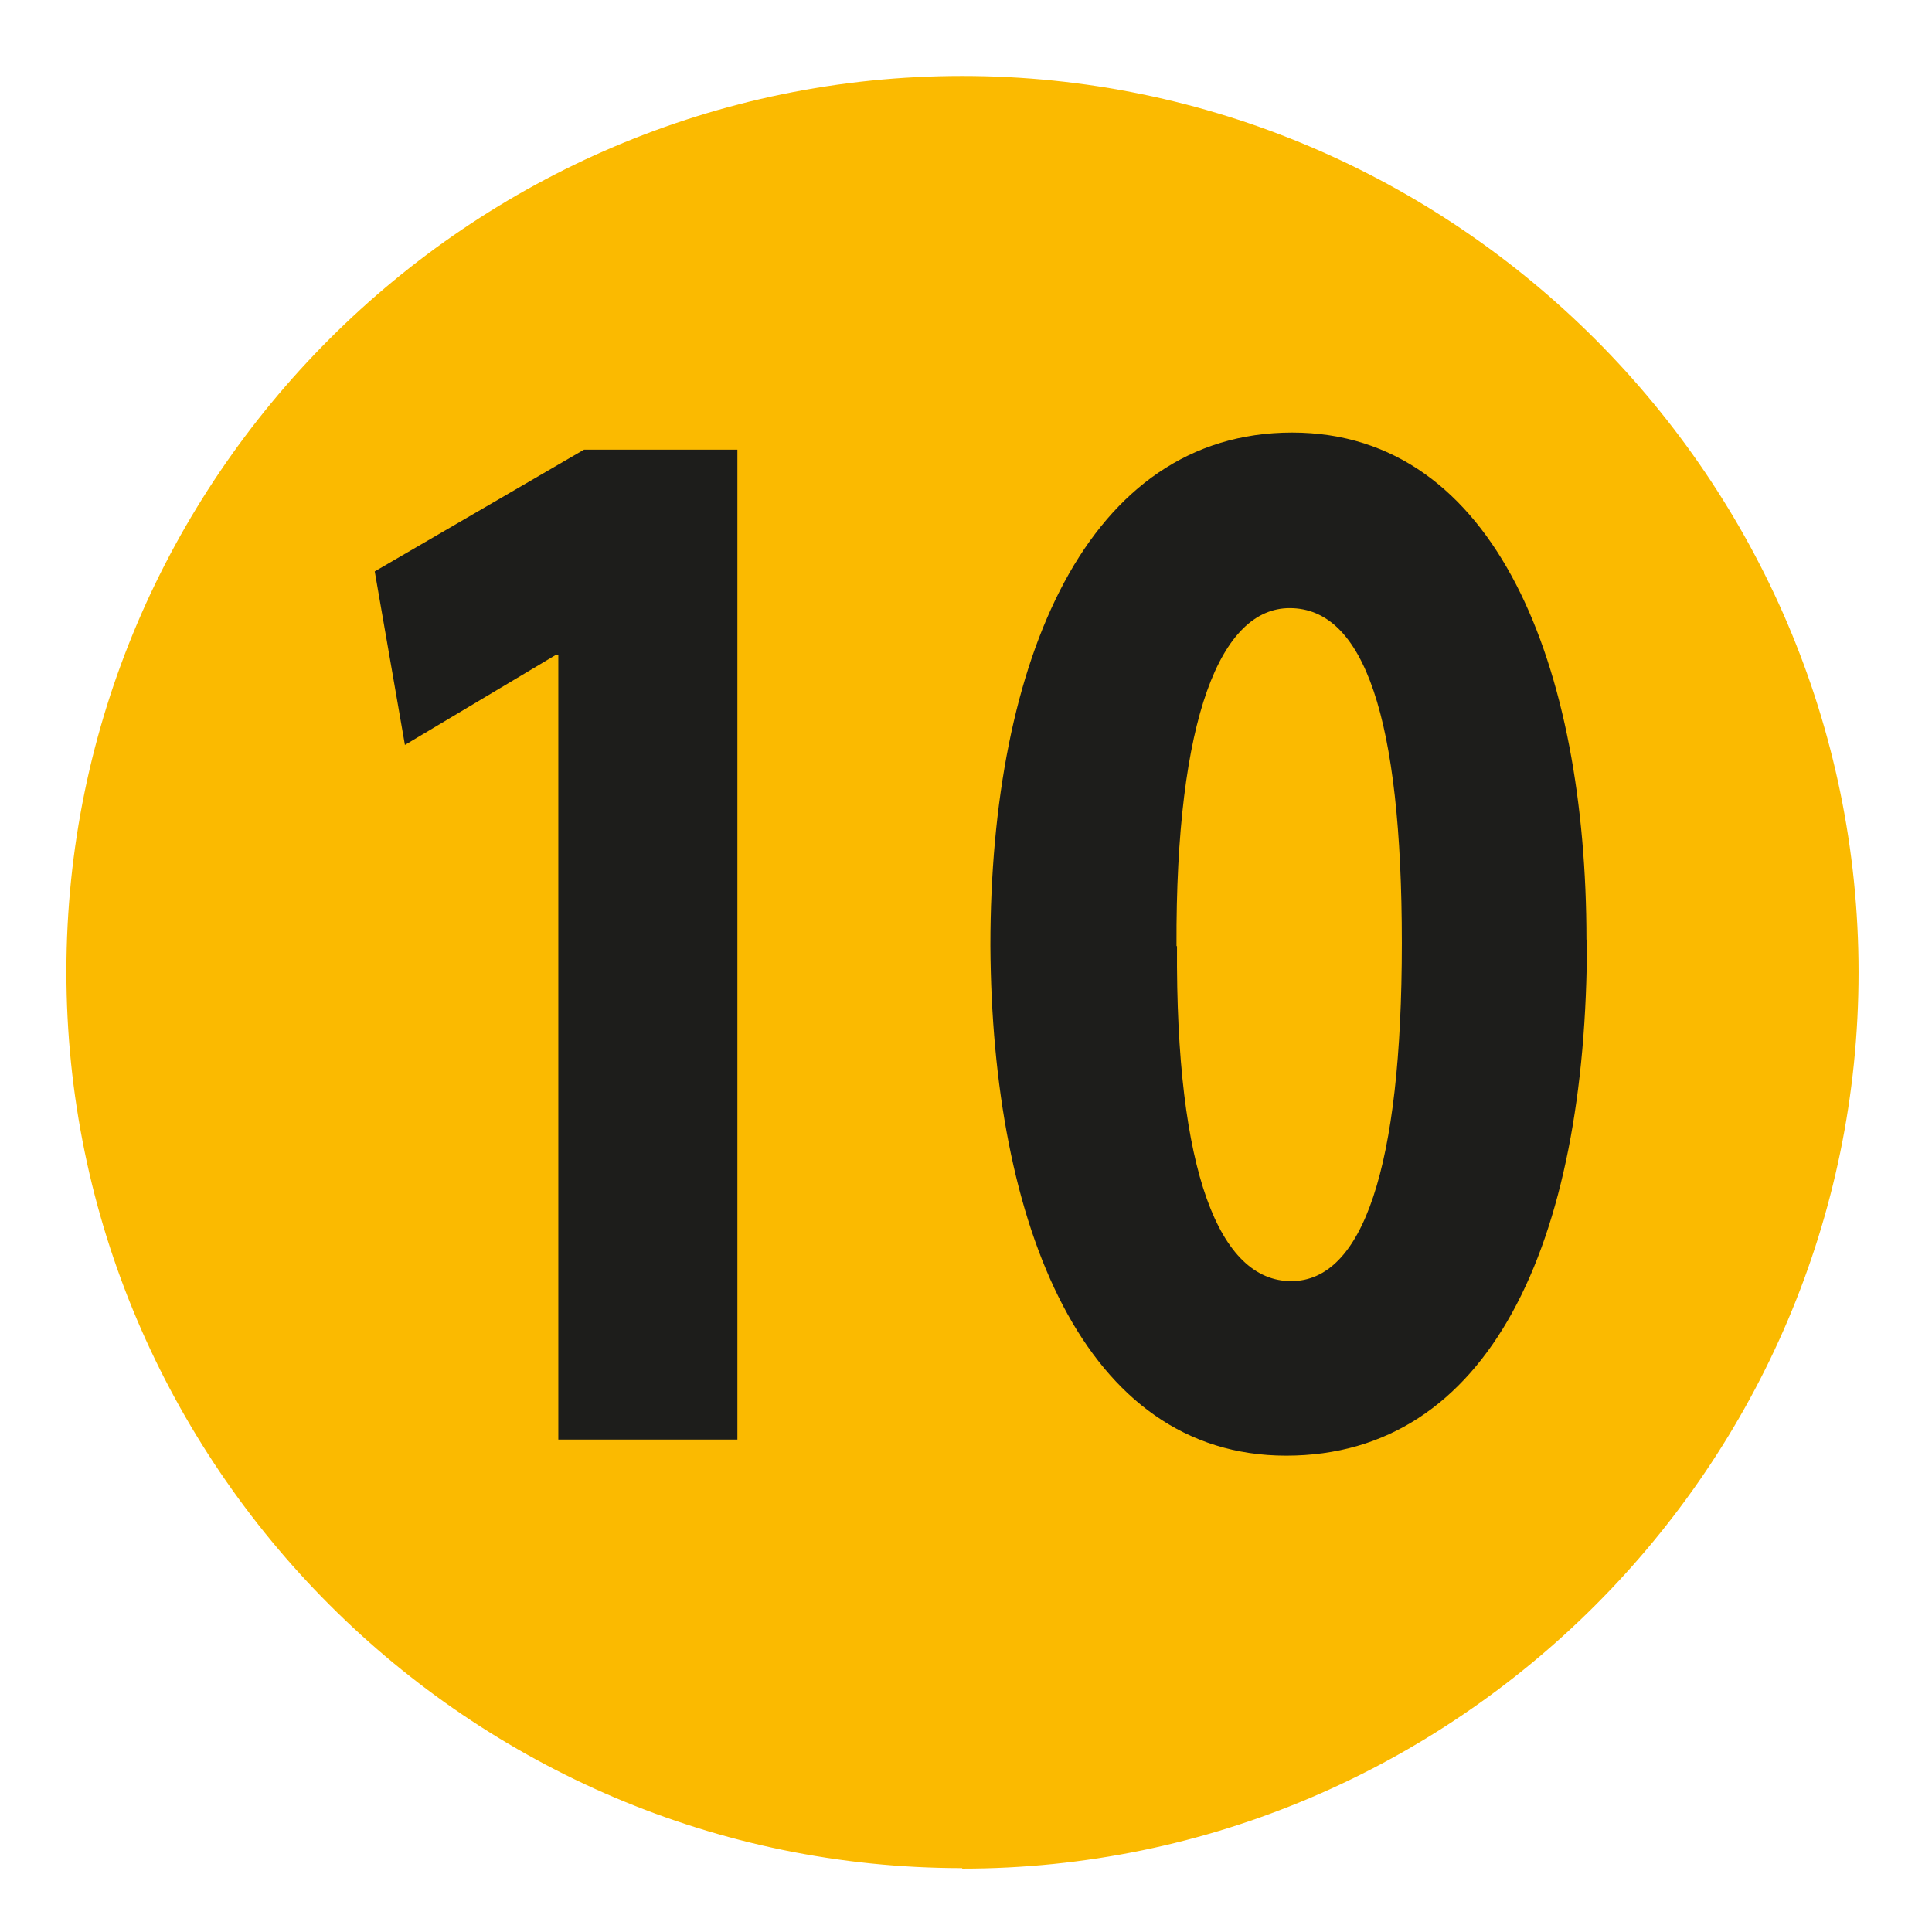 <?xml version="1.0" encoding="UTF-8"?><svg id="Calque_1" xmlns="http://www.w3.org/2000/svg" viewBox="0 0 38.41 38.41"><defs><style>.cls-1{fill:#fbba00;}.cls-2{fill:#1d1d1b;}</style></defs><g id="_10"><path class="cls-1" d="M19.13,37.14h0C9.33,37.14,1.32,29.12,1.32,19.32S9.33,1.51,19.13,1.51s17.82,8.02,17.82,17.82-8.02,17.82-17.82,17.82"/><path class="cls-2" d="M11.1,13.02h-.05l-3,1.79-.6-3.45,4.16-2.42h3.05v19.68h-3.56v-15.59Z"/><path class="cls-2" d="M31.55,18.68c0,6.08-1.96,10.26-5.98,10.26s-5.85-4.57-5.88-10.14c0-5.69,1.93-10.2,6-10.2s5.85,4.69,5.85,10.08ZM23.4,18.81c-.03,4.51.85,6.66,2.27,6.66s2.2-2.24,2.2-6.72-.75-6.66-2.23-6.66c-1.36,0-2.27,2.15-2.25,6.72Z"/></g></svg>